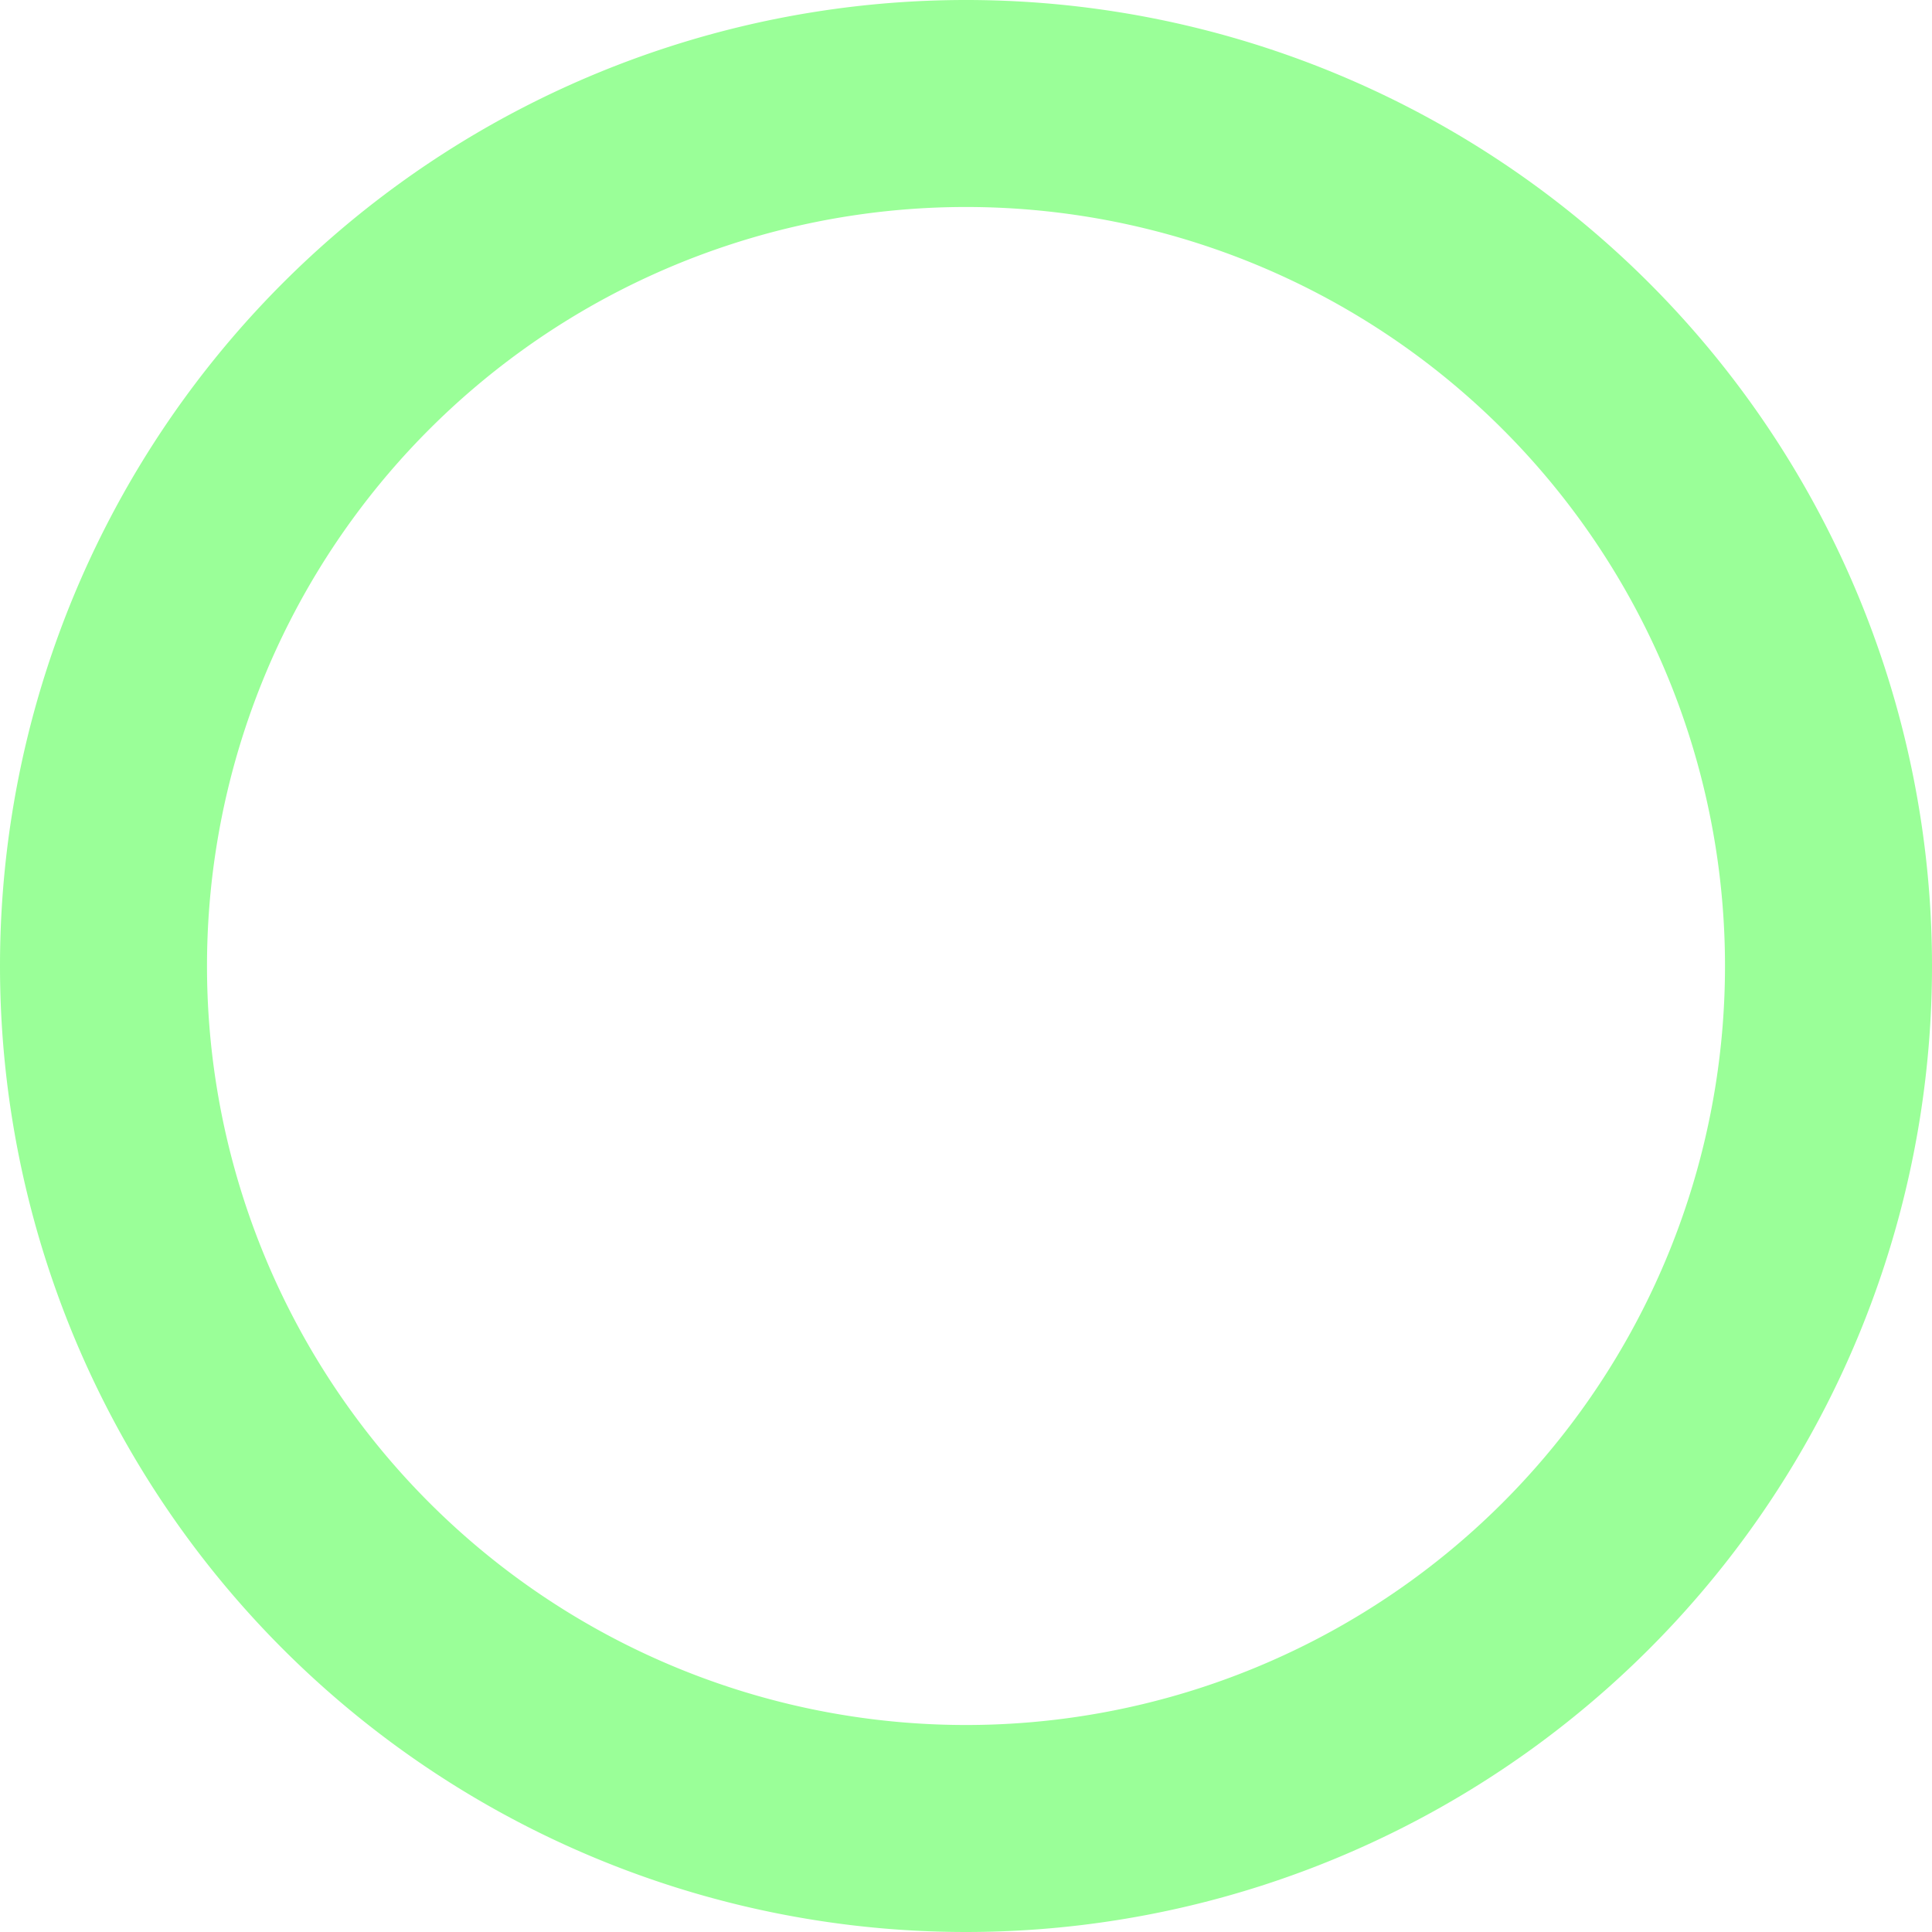 <svg xmlns="http://www.w3.org/2000/svg" xmlns:xlink="http://www.w3.org/1999/xlink" viewBox="0 0 56 56"><defs><path id="a" d="M255 305a25 25 0 1 1 50 0 25 25 0 0 1-50 0z"/></defs><use fill="#fff" fill-opacity="0" stroke="#9aff98" stroke-miterlimit="50" stroke-width="6" xlink:href="#a" transform="translate(-252 -277)"/></svg>